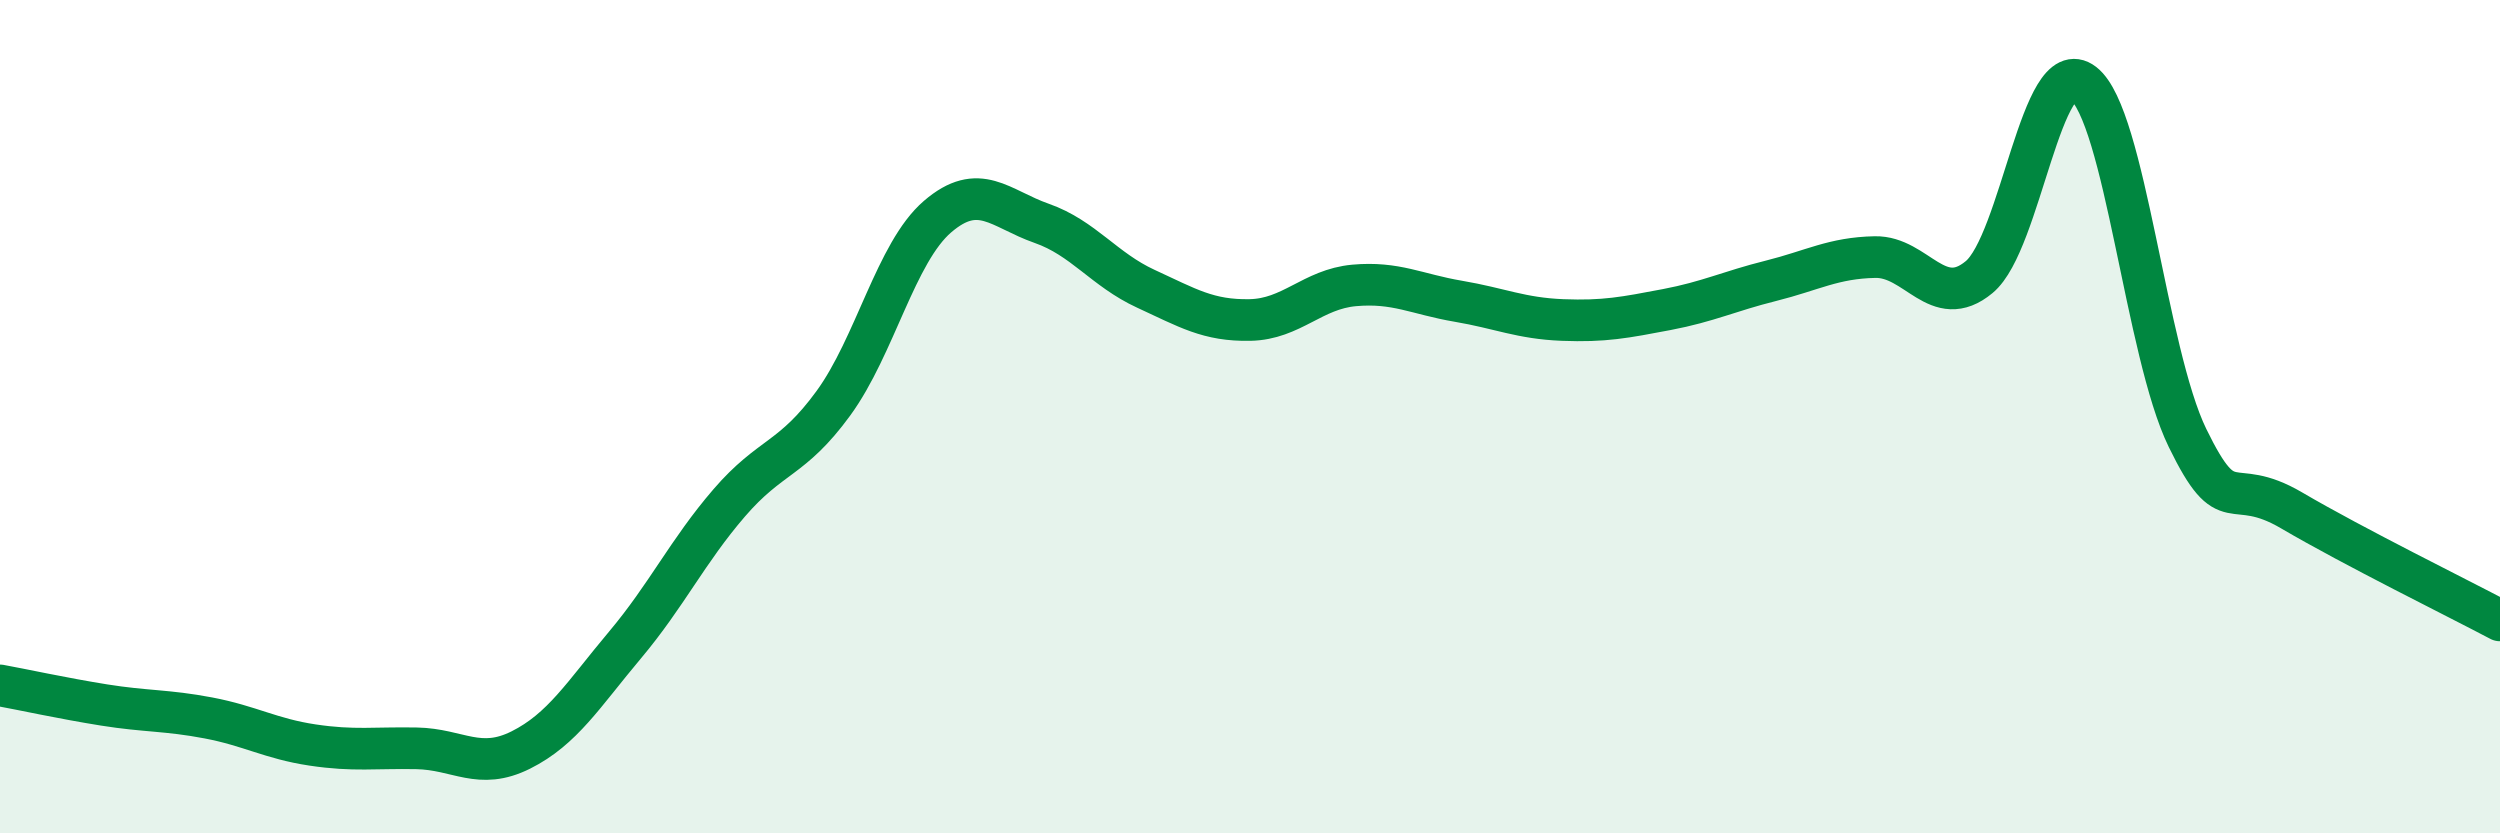 
    <svg width="60" height="20" viewBox="0 0 60 20" xmlns="http://www.w3.org/2000/svg">
      <path
        d="M 0,16.45 C 0.5,16.54 1.5,16.76 2.5,16.92 C 3.5,17.08 4,17.04 5,17.23 C 6,17.42 6.5,17.73 7.5,17.88 C 8.5,18.03 9,17.94 10,17.96 C 11,17.98 11.5,18.5 12.5,18 C 13.5,17.5 14,16.67 15,15.48 C 16,14.29 16.5,13.23 17.5,12.07 C 18.5,10.91 19,11.05 20,9.68 C 21,8.31 21.5,6.06 22.5,5.2 C 23.5,4.34 24,5.01 25,5.36 C 26,5.71 26.5,6.47 27.5,6.93 C 28.5,7.39 29,7.7 30,7.68 C 31,7.66 31.5,6.94 32.5,6.85 C 33.5,6.76 34,7.06 35,7.23 C 36,7.4 36.5,7.64 37.5,7.68 C 38.5,7.72 39,7.62 40,7.43 C 41,7.24 41.5,6.99 42.5,6.74 C 43.5,6.49 44,6.19 45,6.17 C 46,6.15 46.5,7.48 47.5,6.65 C 48.5,5.82 49,1.23 50,2 C 51,2.77 51.5,8.46 52.5,10.51 C 53.5,12.56 53.5,11.37 55,12.25 C 56.5,13.13 59,14.36 60,14.89L60 20L0 20Z"
        fill="#008740"
        opacity="0.1"
        stroke-linecap="round"
        stroke-linejoin="round"
      />
      <path
        d="M 0,16.45 C 0.5,16.54 1.5,16.76 2.5,16.92 C 3.5,17.08 4,17.04 5,17.23 C 6,17.42 6.5,17.73 7.5,17.88 C 8.5,18.03 9,17.94 10,17.96 C 11,17.98 11.5,18.5 12.5,18 C 13.5,17.5 14,16.67 15,15.48 C 16,14.29 16.5,13.23 17.5,12.07 C 18.5,10.91 19,11.05 20,9.68 C 21,8.31 21.5,6.06 22.5,5.2 C 23.5,4.34 24,5.01 25,5.36 C 26,5.71 26.5,6.47 27.5,6.93 C 28.5,7.39 29,7.7 30,7.68 C 31,7.66 31.5,6.94 32.5,6.85 C 33.5,6.76 34,7.06 35,7.23 C 36,7.4 36.5,7.64 37.5,7.68 C 38.5,7.72 39,7.62 40,7.43 C 41,7.24 41.5,6.99 42.5,6.74 C 43.5,6.49 44,6.19 45,6.17 C 46,6.15 46.5,7.48 47.5,6.65 C 48.5,5.82 49,1.23 50,2 C 51,2.77 51.5,8.46 52.5,10.51 C 53.5,12.56 53.5,11.37 55,12.25 C 56.5,13.13 59,14.36 60,14.89"
        stroke="#008740"
        stroke-width="1"
        fill="none"
        stroke-linecap="round"
        stroke-linejoin="round"
      />
    </svg>
  